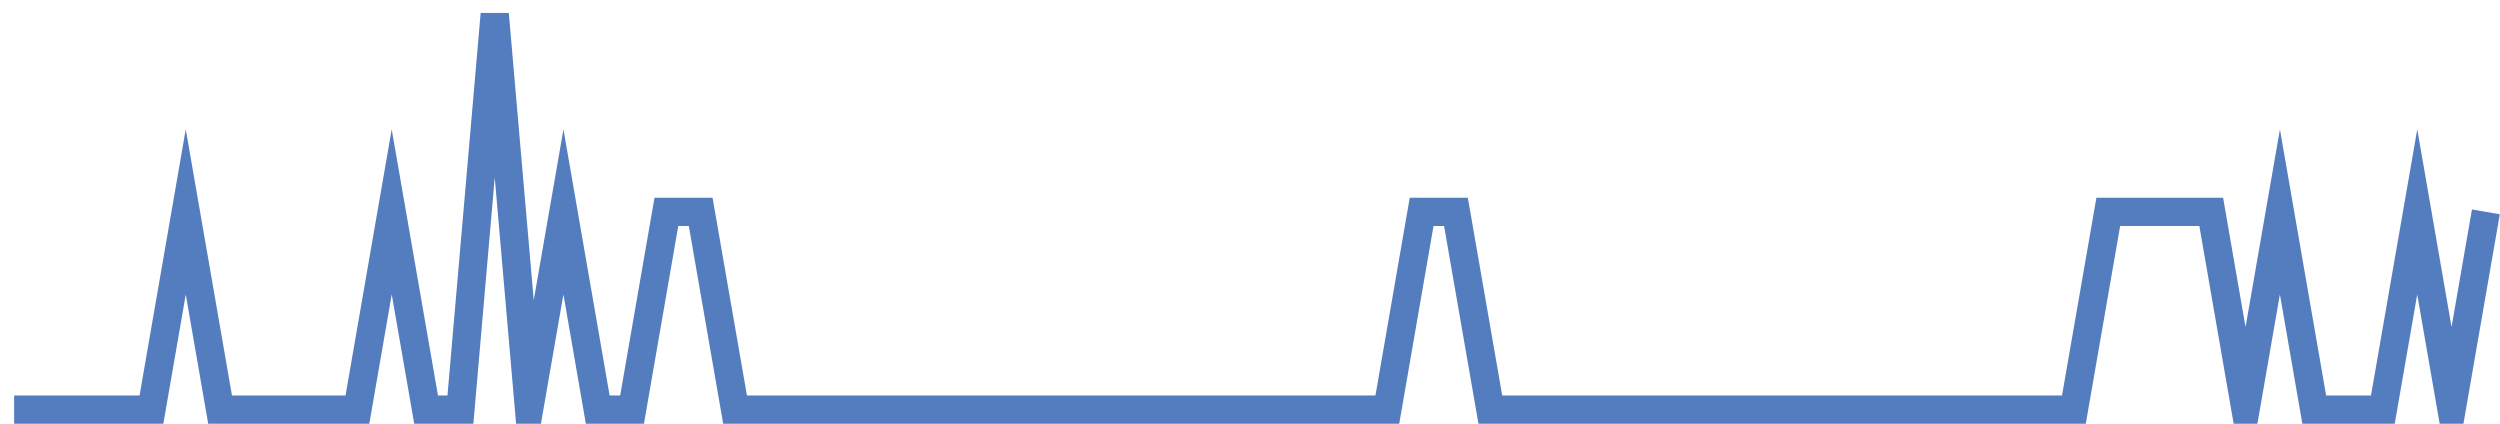 <?xml version="1.0" encoding="UTF-8"?>
<svg xmlns="http://www.w3.org/2000/svg" xmlns:xlink="http://www.w3.org/1999/xlink" width="177pt" height="30pt" viewBox="0 0 177 30" version="1.1">
<g id="surface7761171">
<path style="fill:none;stroke-width:2;stroke-linecap:butt;stroke-linejoin:miter;stroke:rgb(32.941%,49.02%,74.902%);stroke-opacity:1;stroke-miterlimit:10;" d="M 1 29 L 10.723 29 L 13.152 15 L 15.582 29 L 25.305 29 L 27.734 15 L 30.168 29 L 32.598 29 L 35.027 1 L 37.457 29 L 39.891 15 L 42.32 29 L 44.75 29 L 47.18 15 L 49.609 15 L 52.043 29 L 98.223 29 L 100.652 15 L 103.082 15 L 105.516 29 L 146.832 29 L 149.266 15 L 156.555 15 L 158.984 29 L 161.418 15 L 163.848 29 L 168.707 29 L 171.141 15 L 173.57 29 L 176 15 "/>
</g>
</svg>
